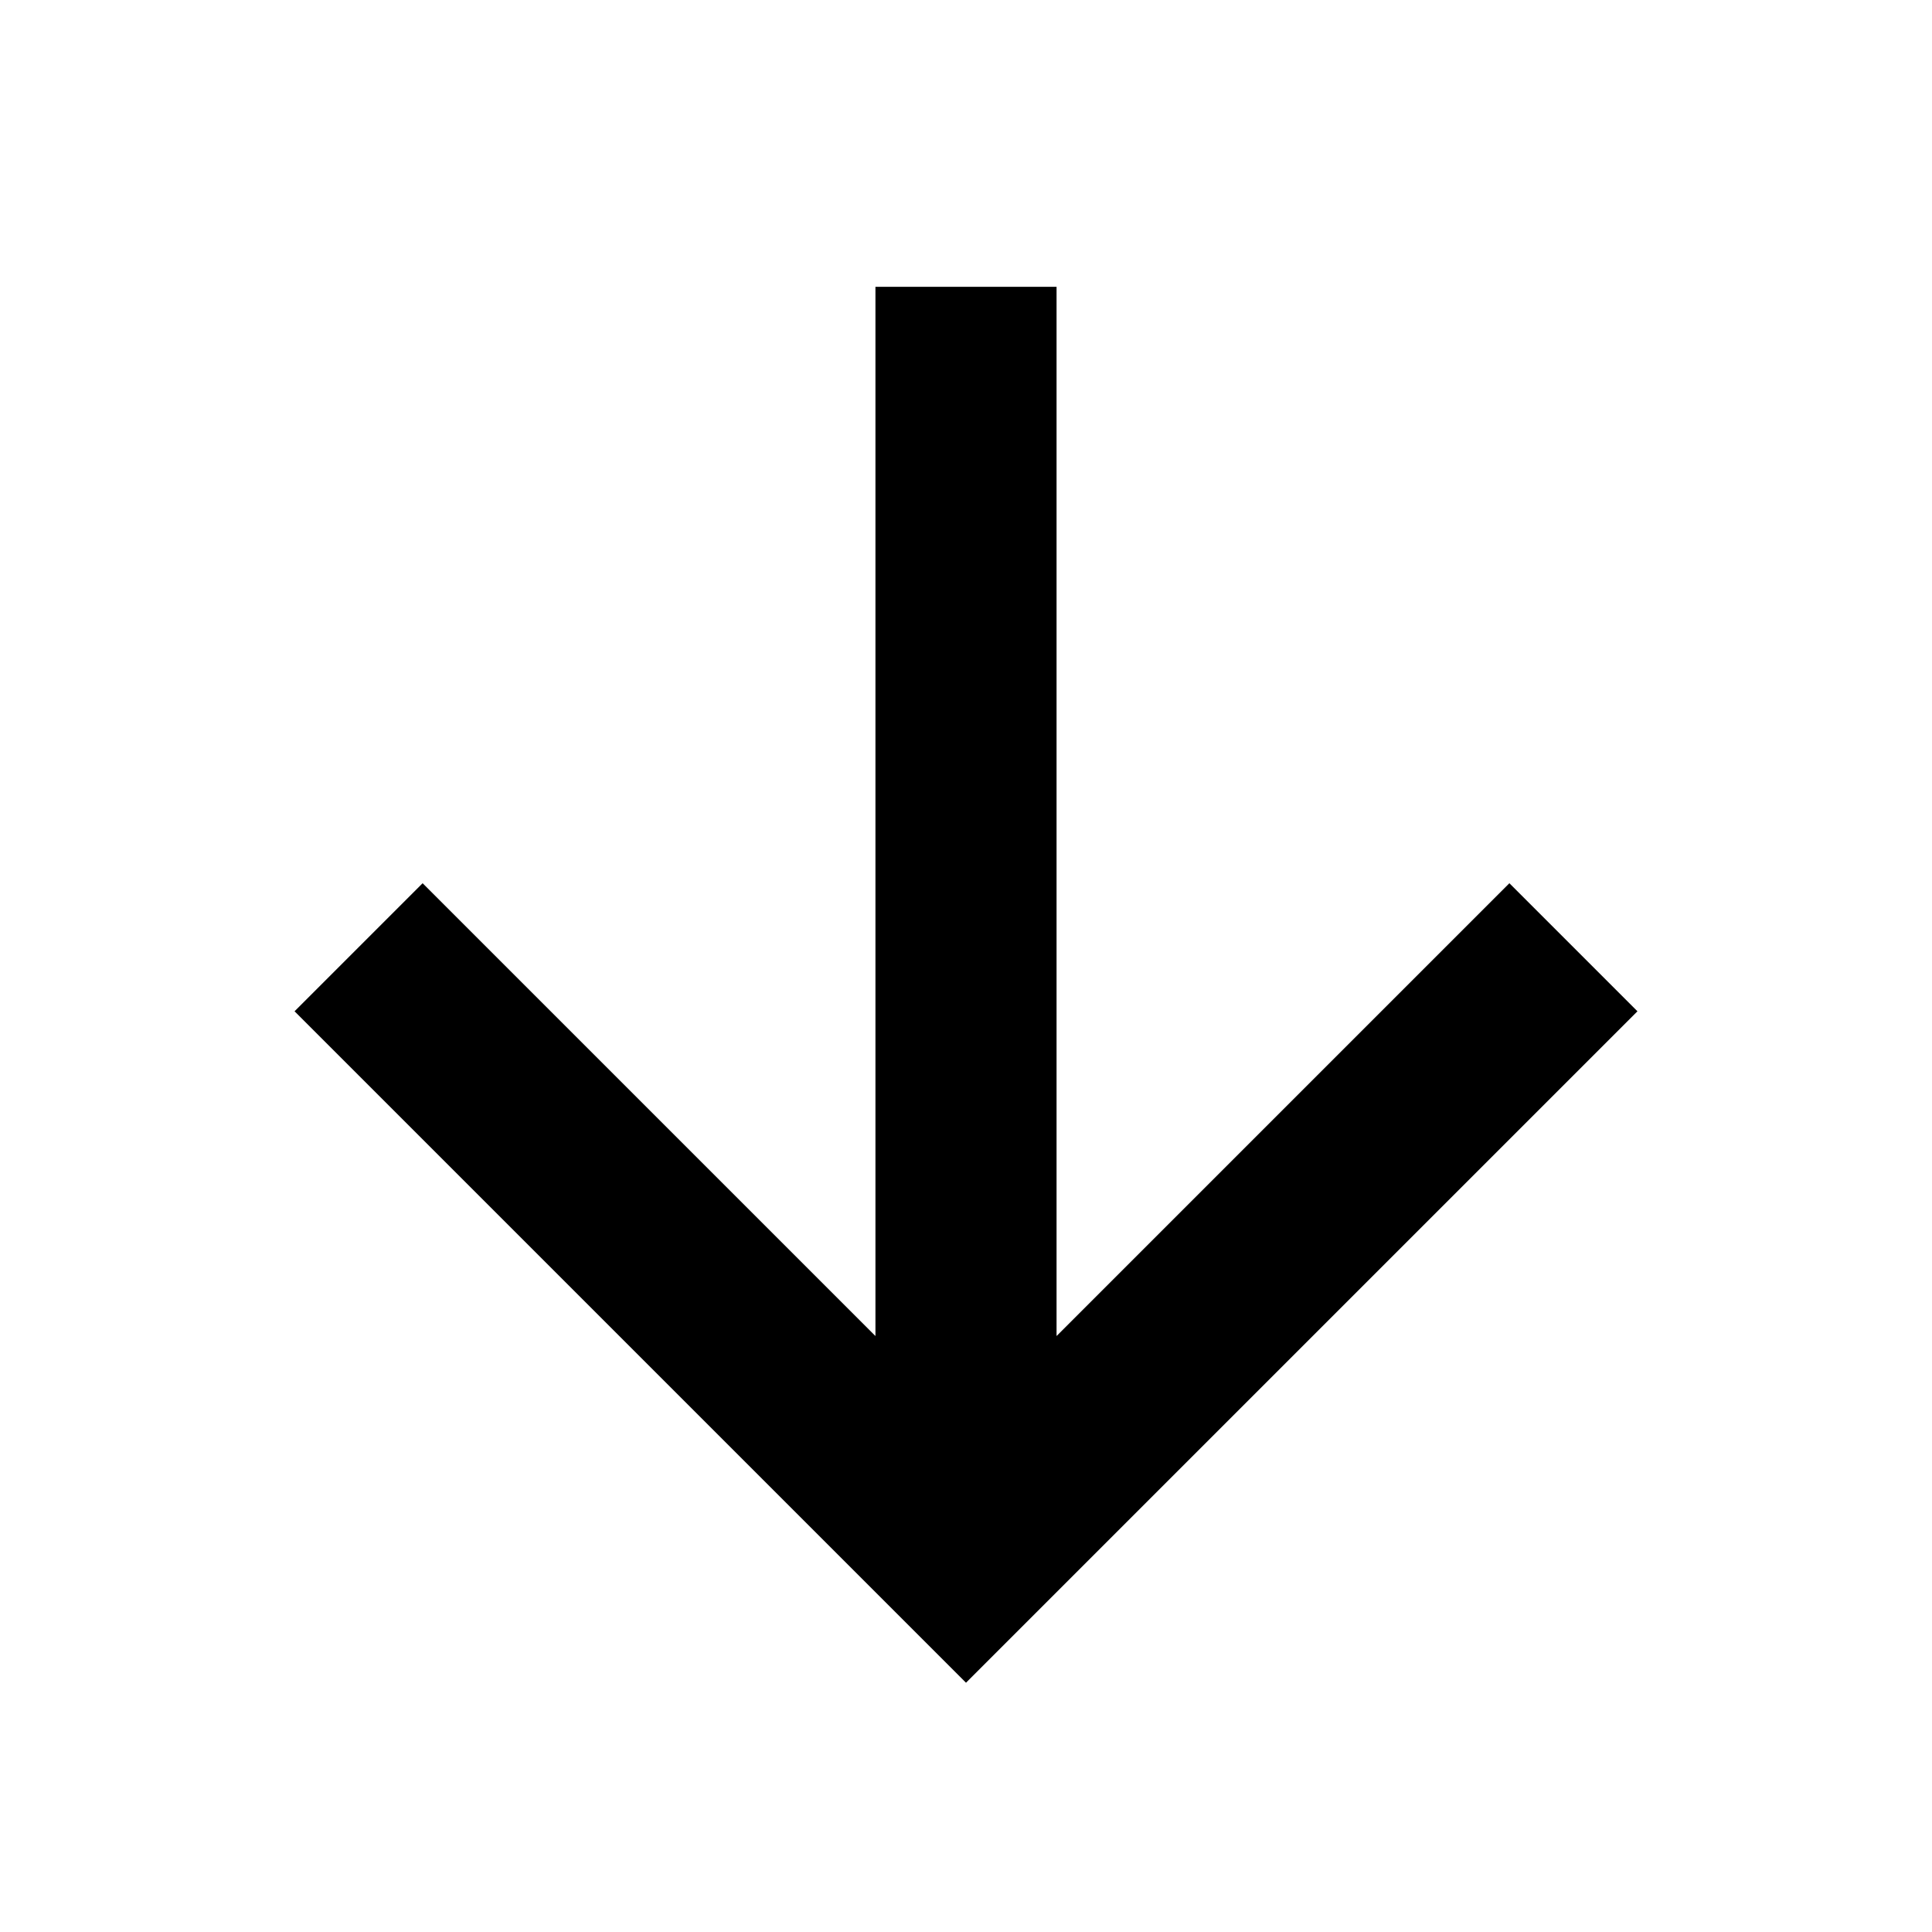 <svg width="102" height="102" viewBox="0 0 102 102" fill="none" xmlns="http://www.w3.org/2000/svg">
<path d="M79.688 53.391L51 82.078L22.312 53.391M51 78.094L51 19.922" stroke="black" stroke-width="9.562" stroke-miterlimit="10" stroke-linecap="square"/>
</svg>
